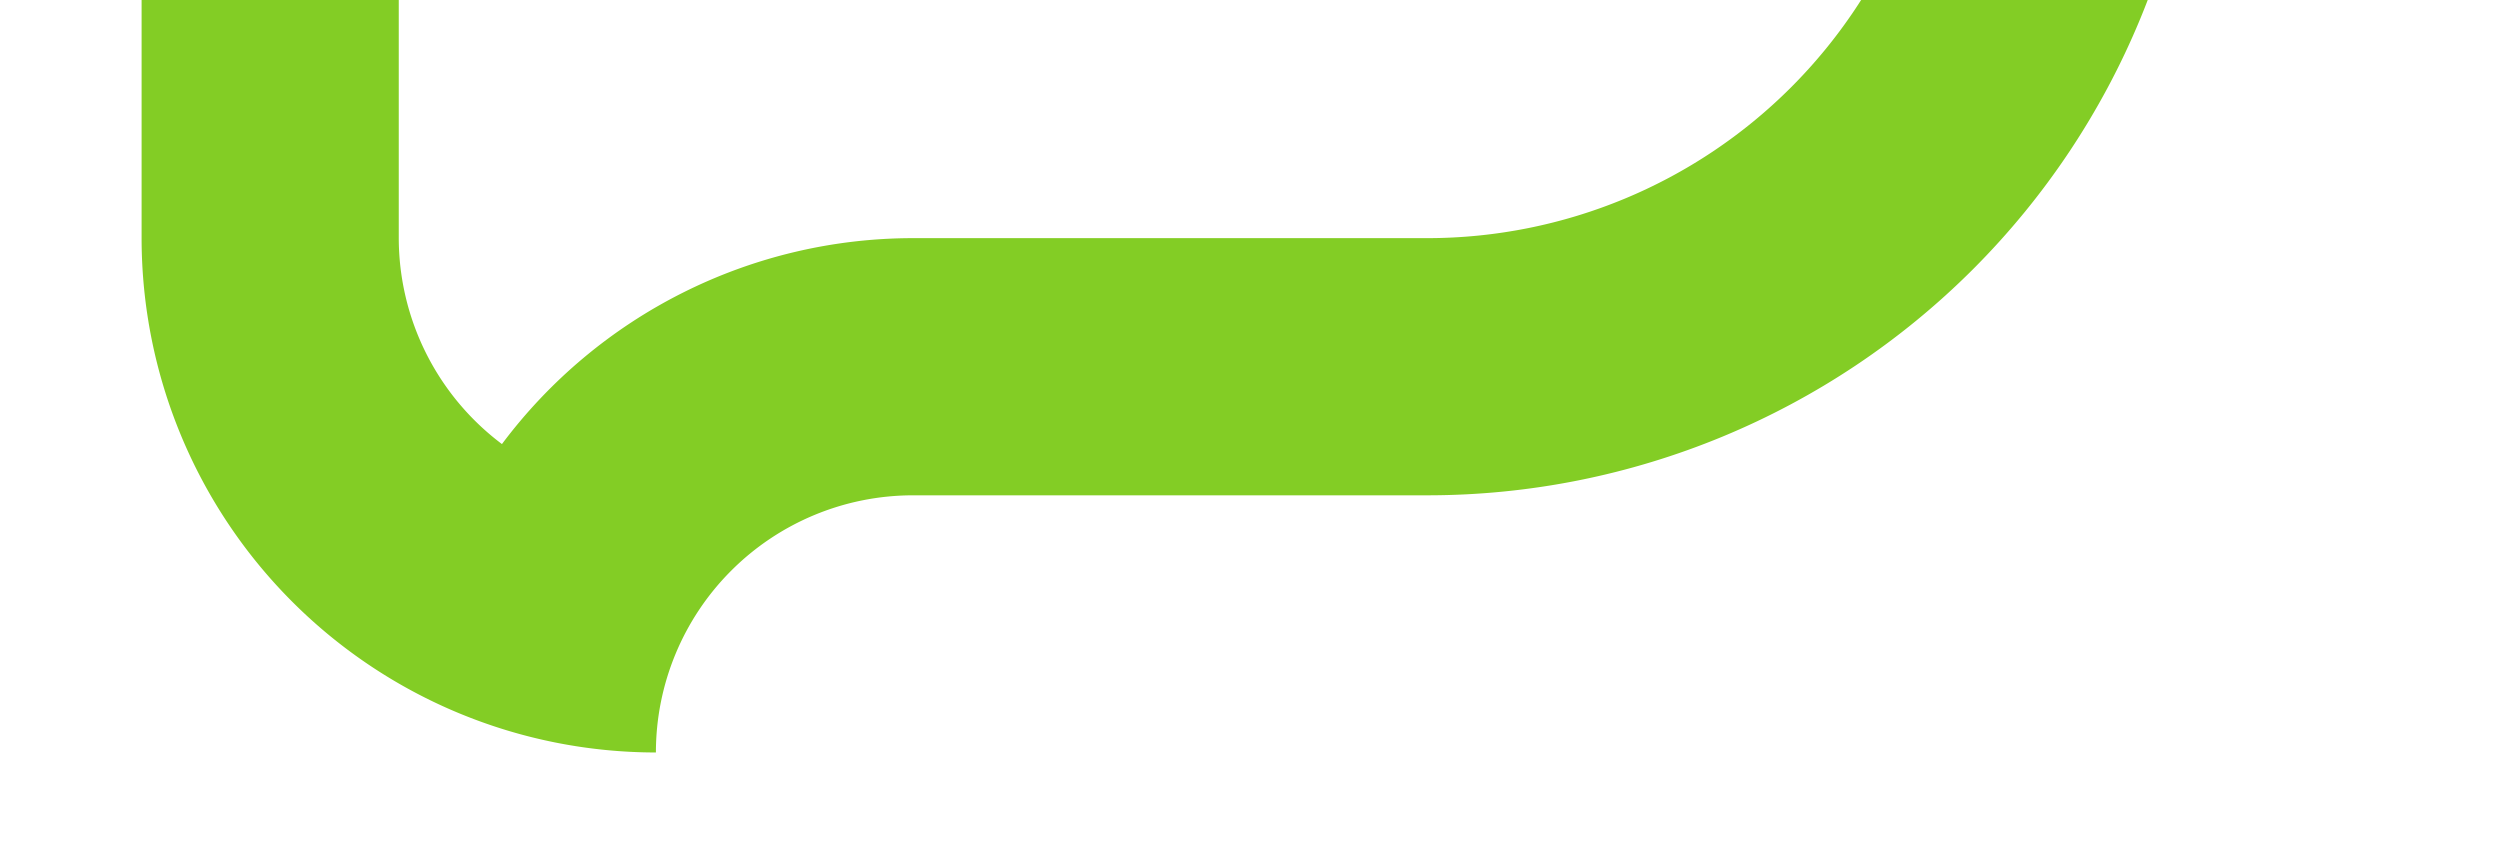 <svg xmlns="http://www.w3.org/2000/svg" xmlns:xlink="http://www.w3.org/1999/xlink" width="410" height="139" viewBox="0 0 410 139"><defs><clipPath id="a"><rect width="410" height="139" transform="translate(-10389 -1682)" fill="#fff"/></clipPath></defs><g transform="translate(10389 1682)" clip-path="url(#a)"><g transform="translate(-10365.778 -1853.813)"><path d="M-182.758-551.08H-288.193A105.434,105.434,0,0,0-393.629-445.645v105.434a84.382,84.382,0,0,0,84.347,84.35,42.177,42.177,0,0,1,42.176-42.174h84.348A126.529,126.529,0,0,0-56.237-424.558,126.529,126.529,0,0,0-182.758-551.08m0,42.174a84.405,84.405,0,0,1,84.347,84.347,84.4,84.4,0,0,1-84.347,84.348h-84.348a84.23,84.23,0,0,0-67.426,33.772,42.313,42.313,0,0,1-16.922-33.772V-445.645a63.35,63.35,0,0,1,63.261-63.261h105.434" transform="translate(393.629 551.08)" fill="#83cd25"/></g></g></svg>